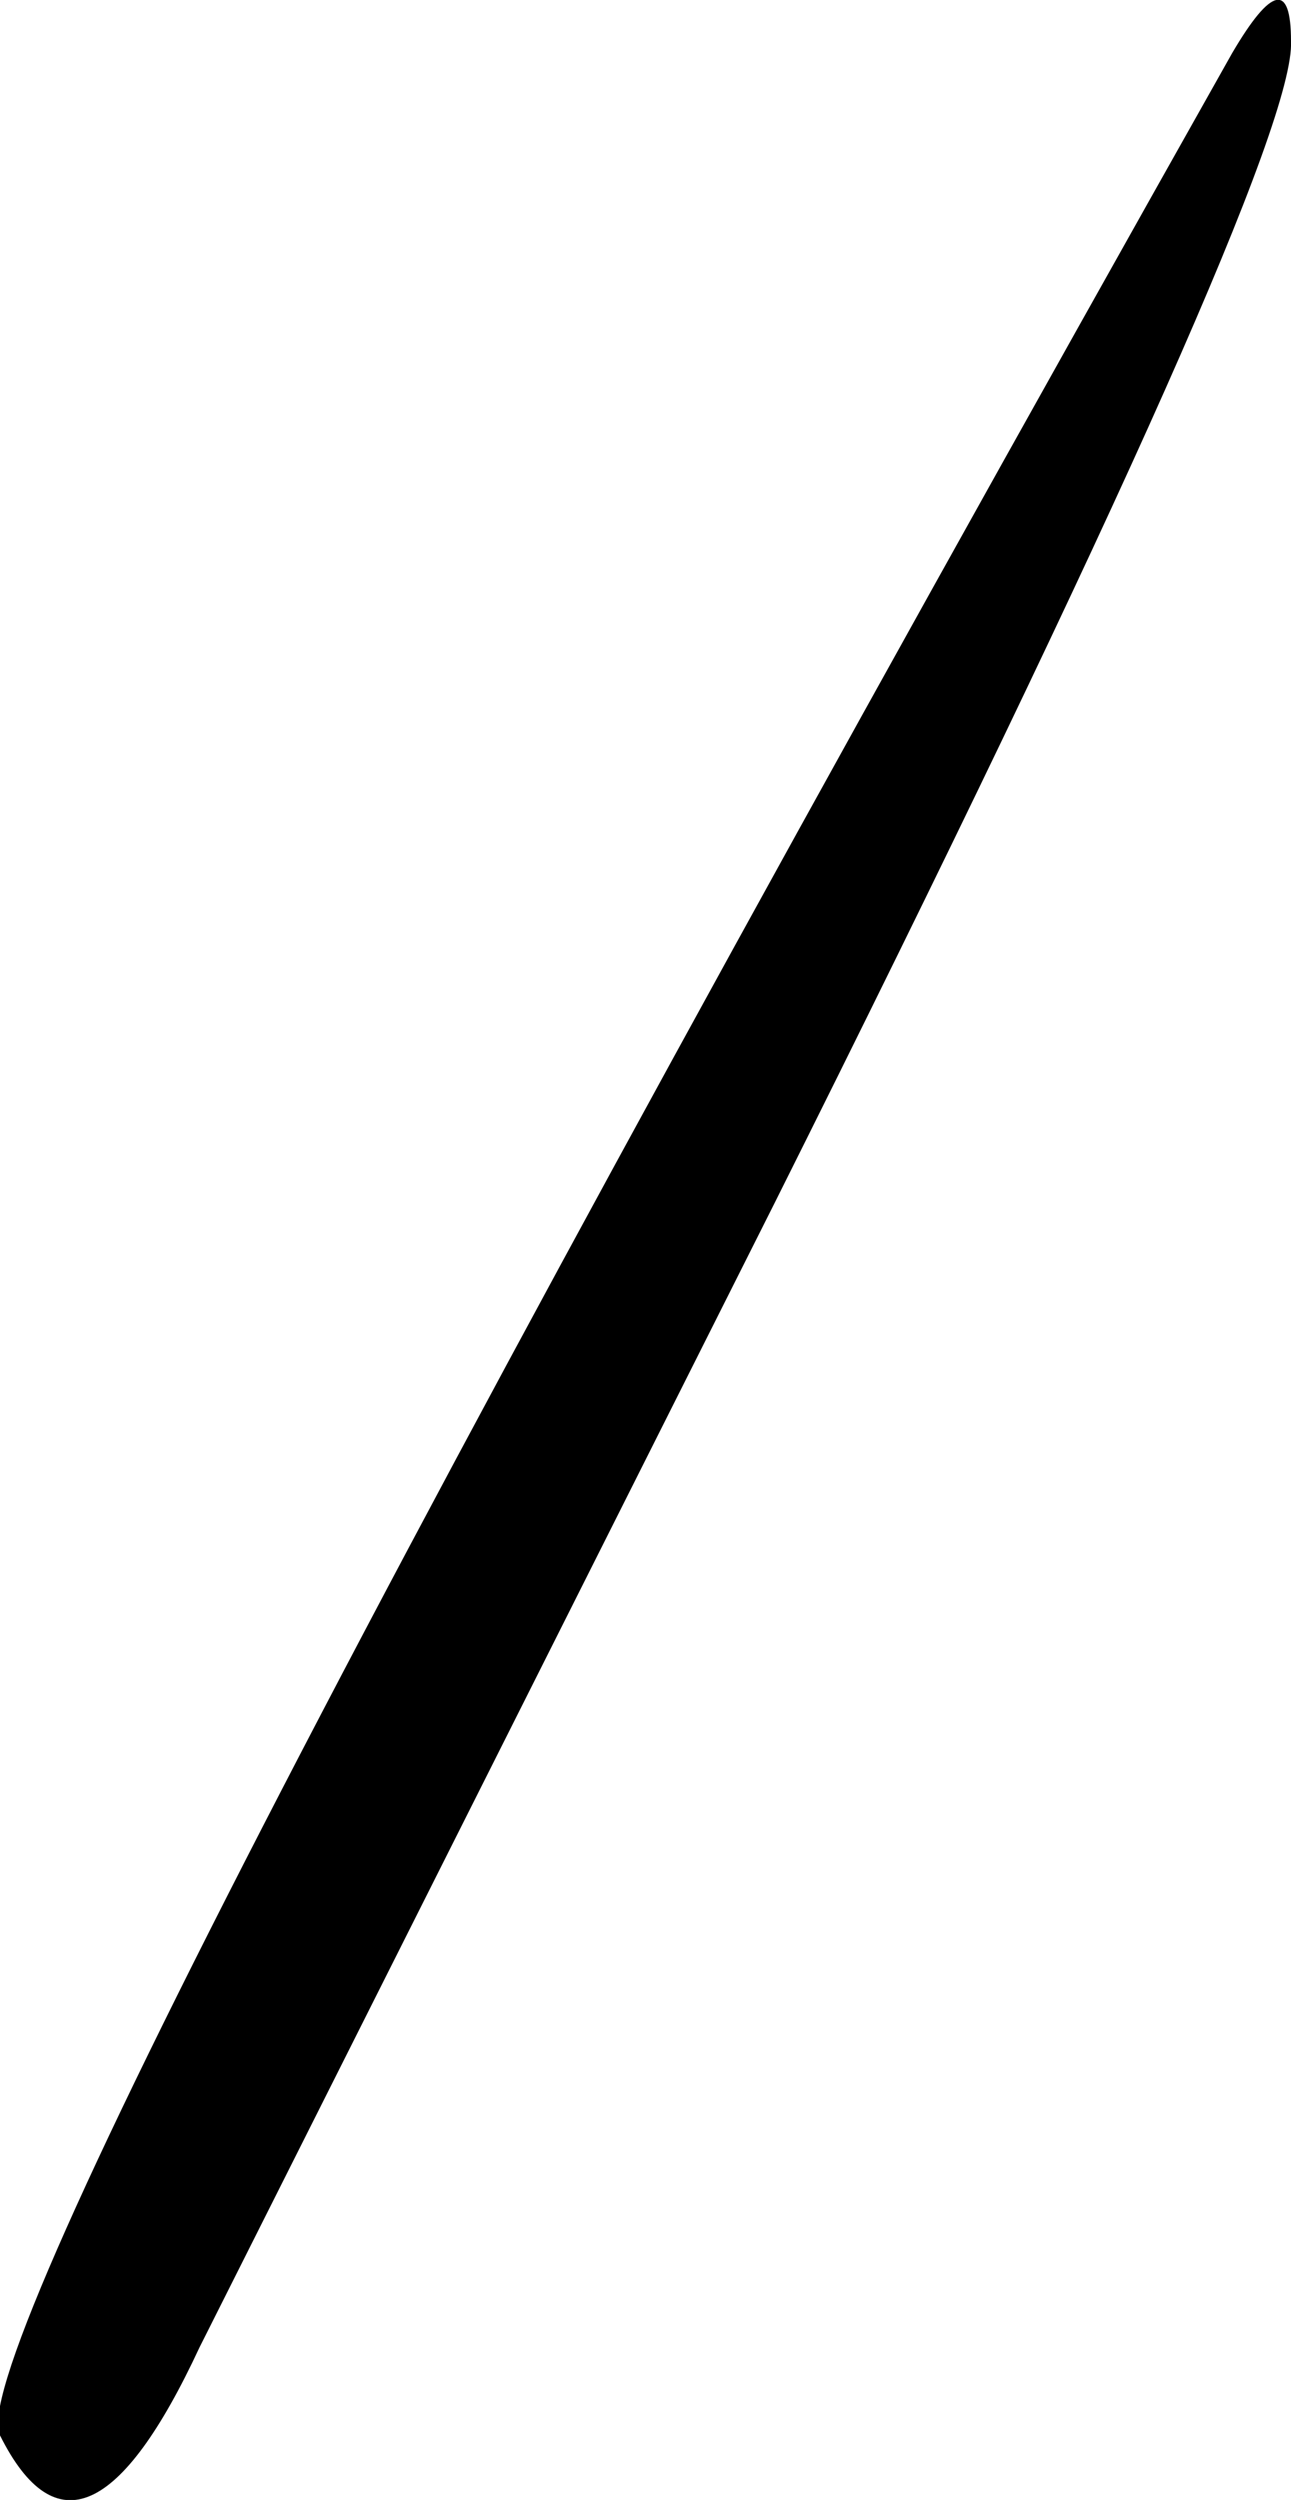 <?xml version="1.0" encoding="UTF-8" standalone="no"?>
<svg xmlns:xlink="http://www.w3.org/1999/xlink" height="21.3px" width="11.0px" xmlns="http://www.w3.org/2000/svg">
  <g transform="matrix(1.0, 0.0, 0.0, 1.0, 9.9, 38.7)">
    <path d="M0.6 -38.25 Q-10.35 -18.8 -9.9 -17.95 -9.2 -16.55 -8.2 -18.7 L-3.3 -28.45 Q1.15 -37.35 1.1 -38.35 1.1 -39.1 0.6 -38.25" fill="#000000" fill-rule="evenodd" stroke="none"/>
  </g>
</svg>

